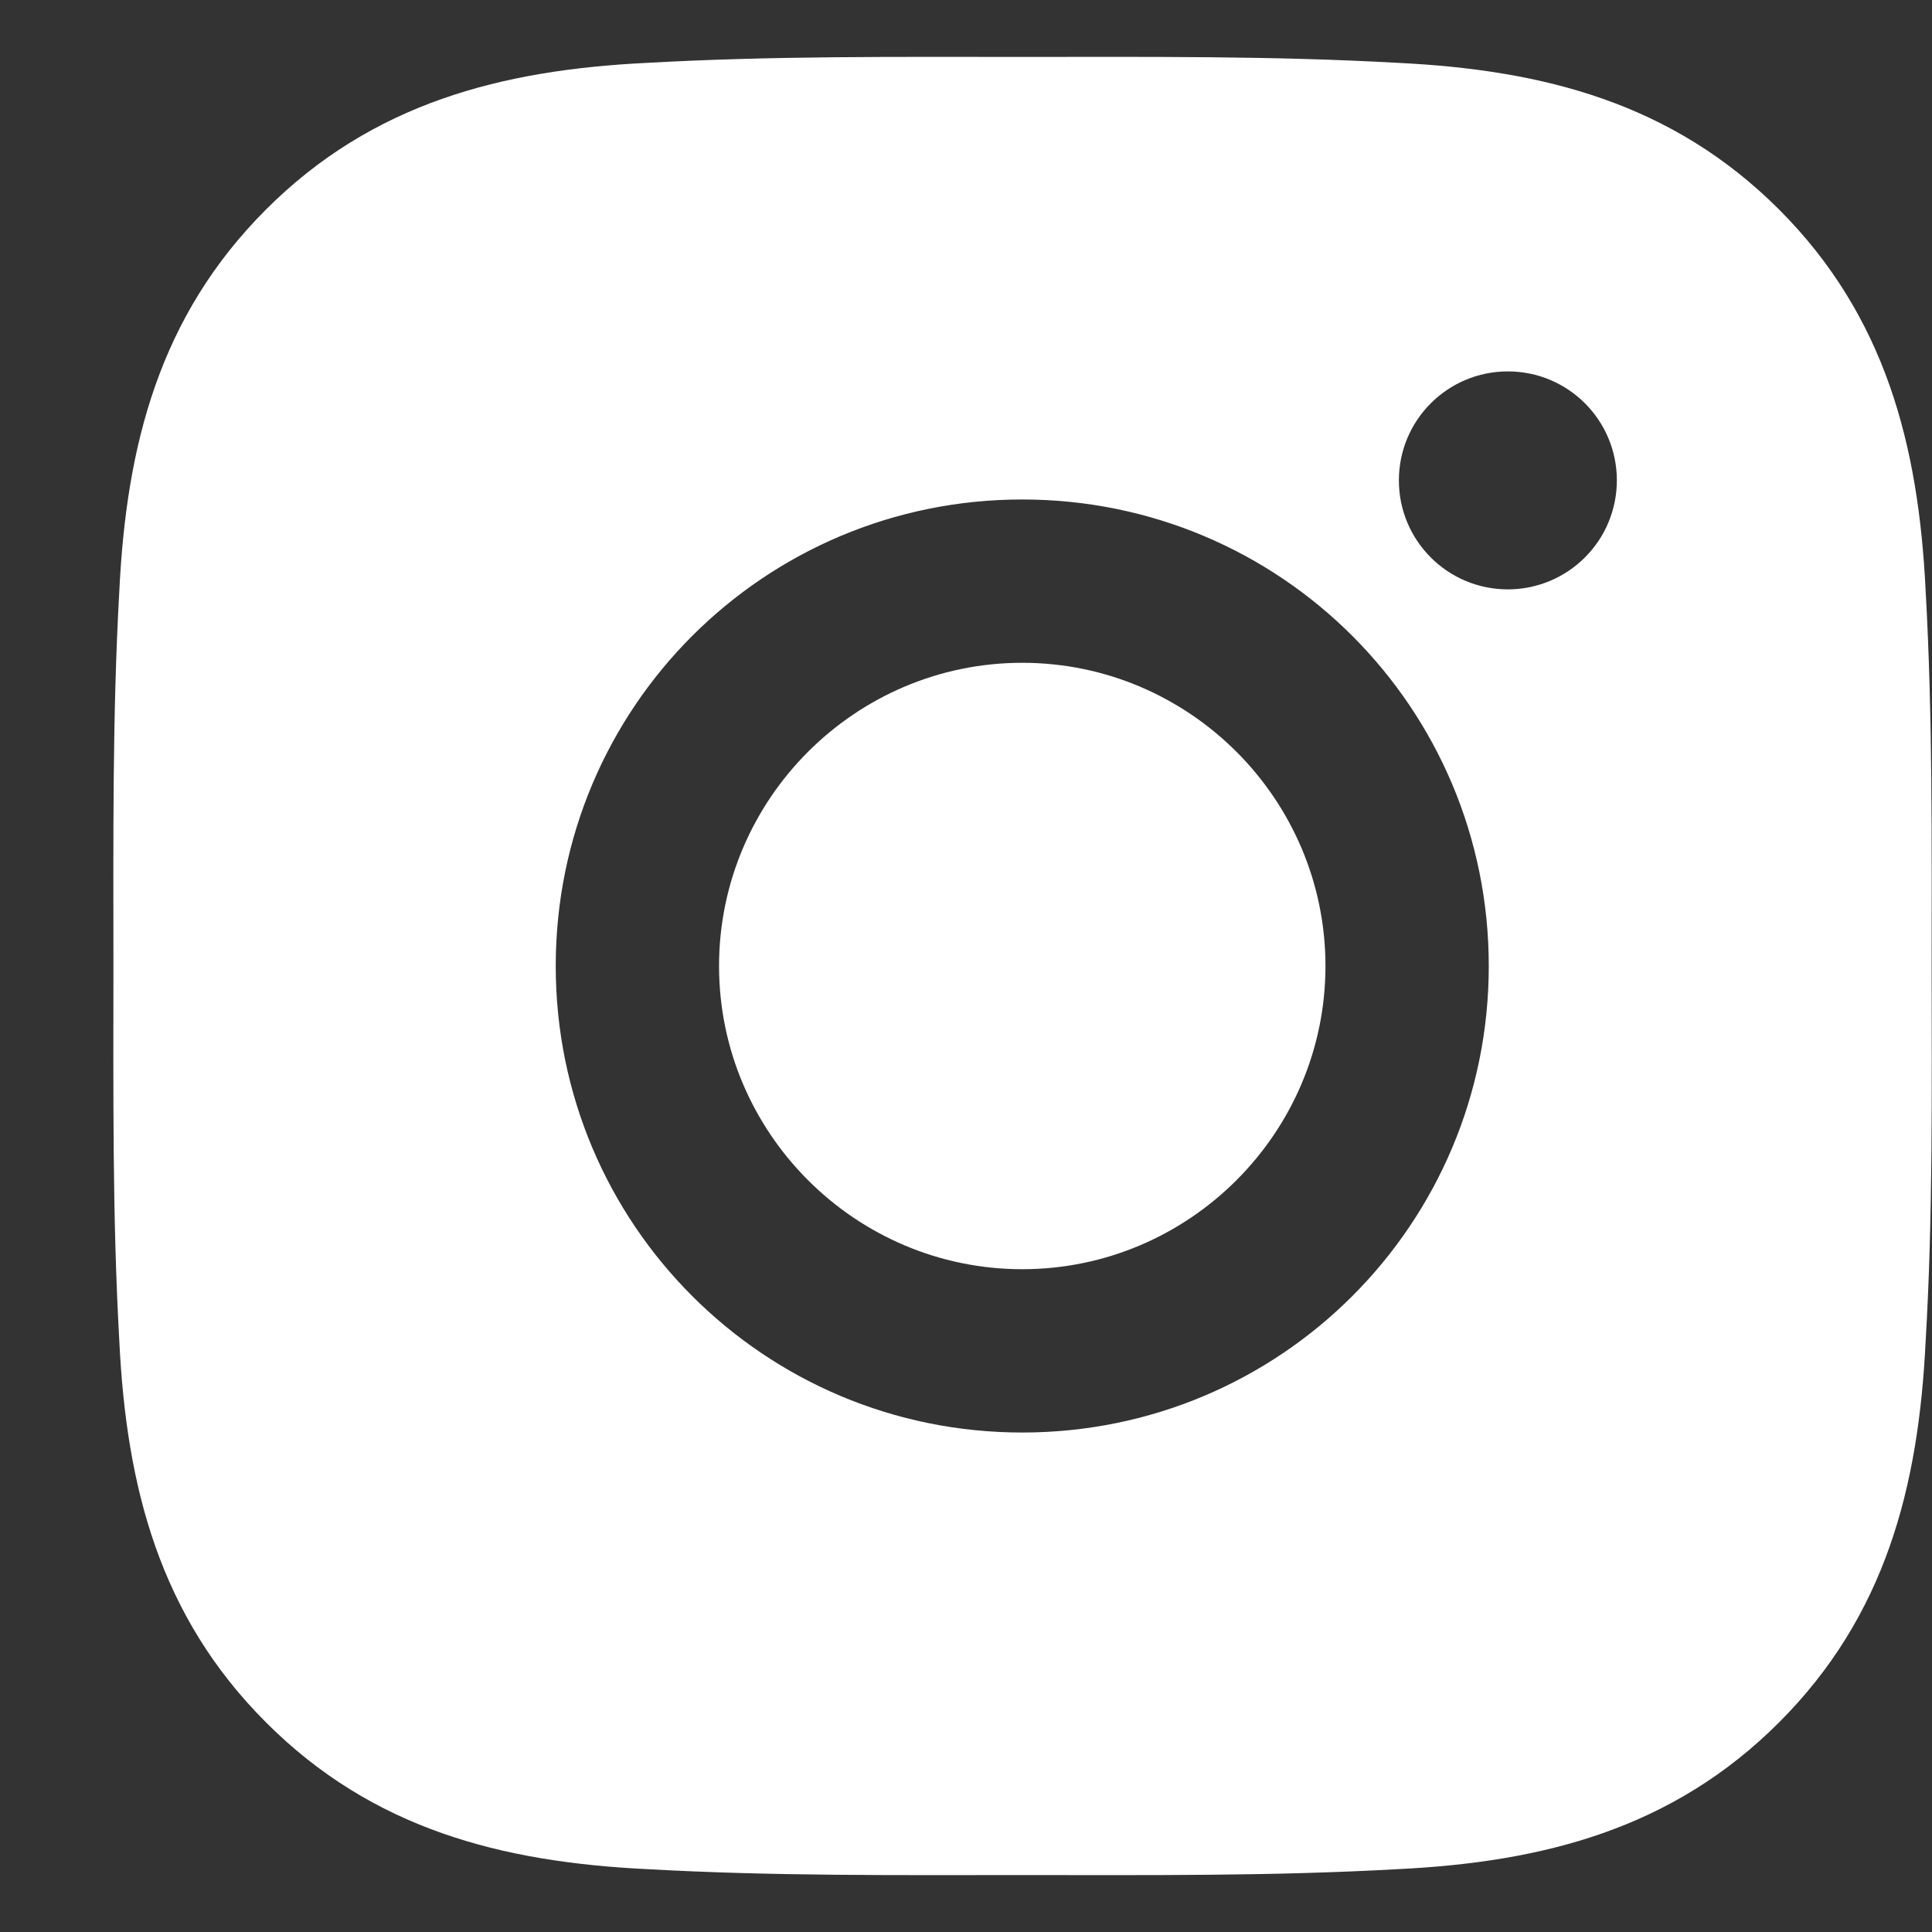 <?xml version="1.0" encoding="UTF-8"?> <svg xmlns="http://www.w3.org/2000/svg" width="17" height="17" viewBox="0 0 17 17" fill="none"><rect x="0" y="0" width="17" height="17" fill="#333333" stroke="none"/> <path d="M8.995 5.832C7.526 5.832 6.327 7.031 6.327 8.5C6.327 9.969 7.526 11.168 8.995 11.168C10.464 11.168 11.663 9.969 11.663 8.5C11.663 7.031 10.464 5.832 8.995 5.832ZM16.997 8.5C16.997 7.395 17.006 6.301 16.944 5.198C16.882 3.917 16.59 2.78 15.654 1.843C14.715 0.905 13.58 0.615 12.299 0.553C11.195 0.491 10.1 0.501 8.997 0.501C7.892 0.501 6.798 0.491 5.695 0.553C4.414 0.615 3.277 0.907 2.341 1.843C1.402 2.782 1.112 3.917 1.05 5.198C0.988 6.303 0.998 7.397 0.998 8.5C0.998 9.603 0.988 10.7 1.05 11.802C1.112 13.083 1.404 14.22 2.341 15.156C3.279 16.095 4.414 16.385 5.695 16.447C6.8 16.509 7.894 16.499 8.997 16.499C10.102 16.499 11.197 16.509 12.299 16.447C13.58 16.385 14.717 16.093 15.654 15.156C16.592 14.218 16.882 13.083 16.944 11.802C17.009 10.7 16.997 9.605 16.997 8.5ZM8.995 12.605C6.724 12.605 4.89 10.771 4.89 8.5C4.89 6.228 6.724 4.395 8.995 4.395C11.267 4.395 13.1 6.228 13.1 8.5C13.1 10.771 11.267 12.605 8.995 12.605ZM13.268 5.186C12.738 5.186 12.309 4.757 12.309 4.227C12.309 3.697 12.738 3.268 13.268 3.268C13.798 3.268 14.227 3.697 14.227 4.227C14.227 4.353 14.202 4.478 14.154 4.594C14.106 4.711 14.035 4.816 13.946 4.905C13.857 4.994 13.751 5.065 13.635 5.113C13.519 5.161 13.394 5.186 13.268 5.186Z" fill="white"></path> </svg> 